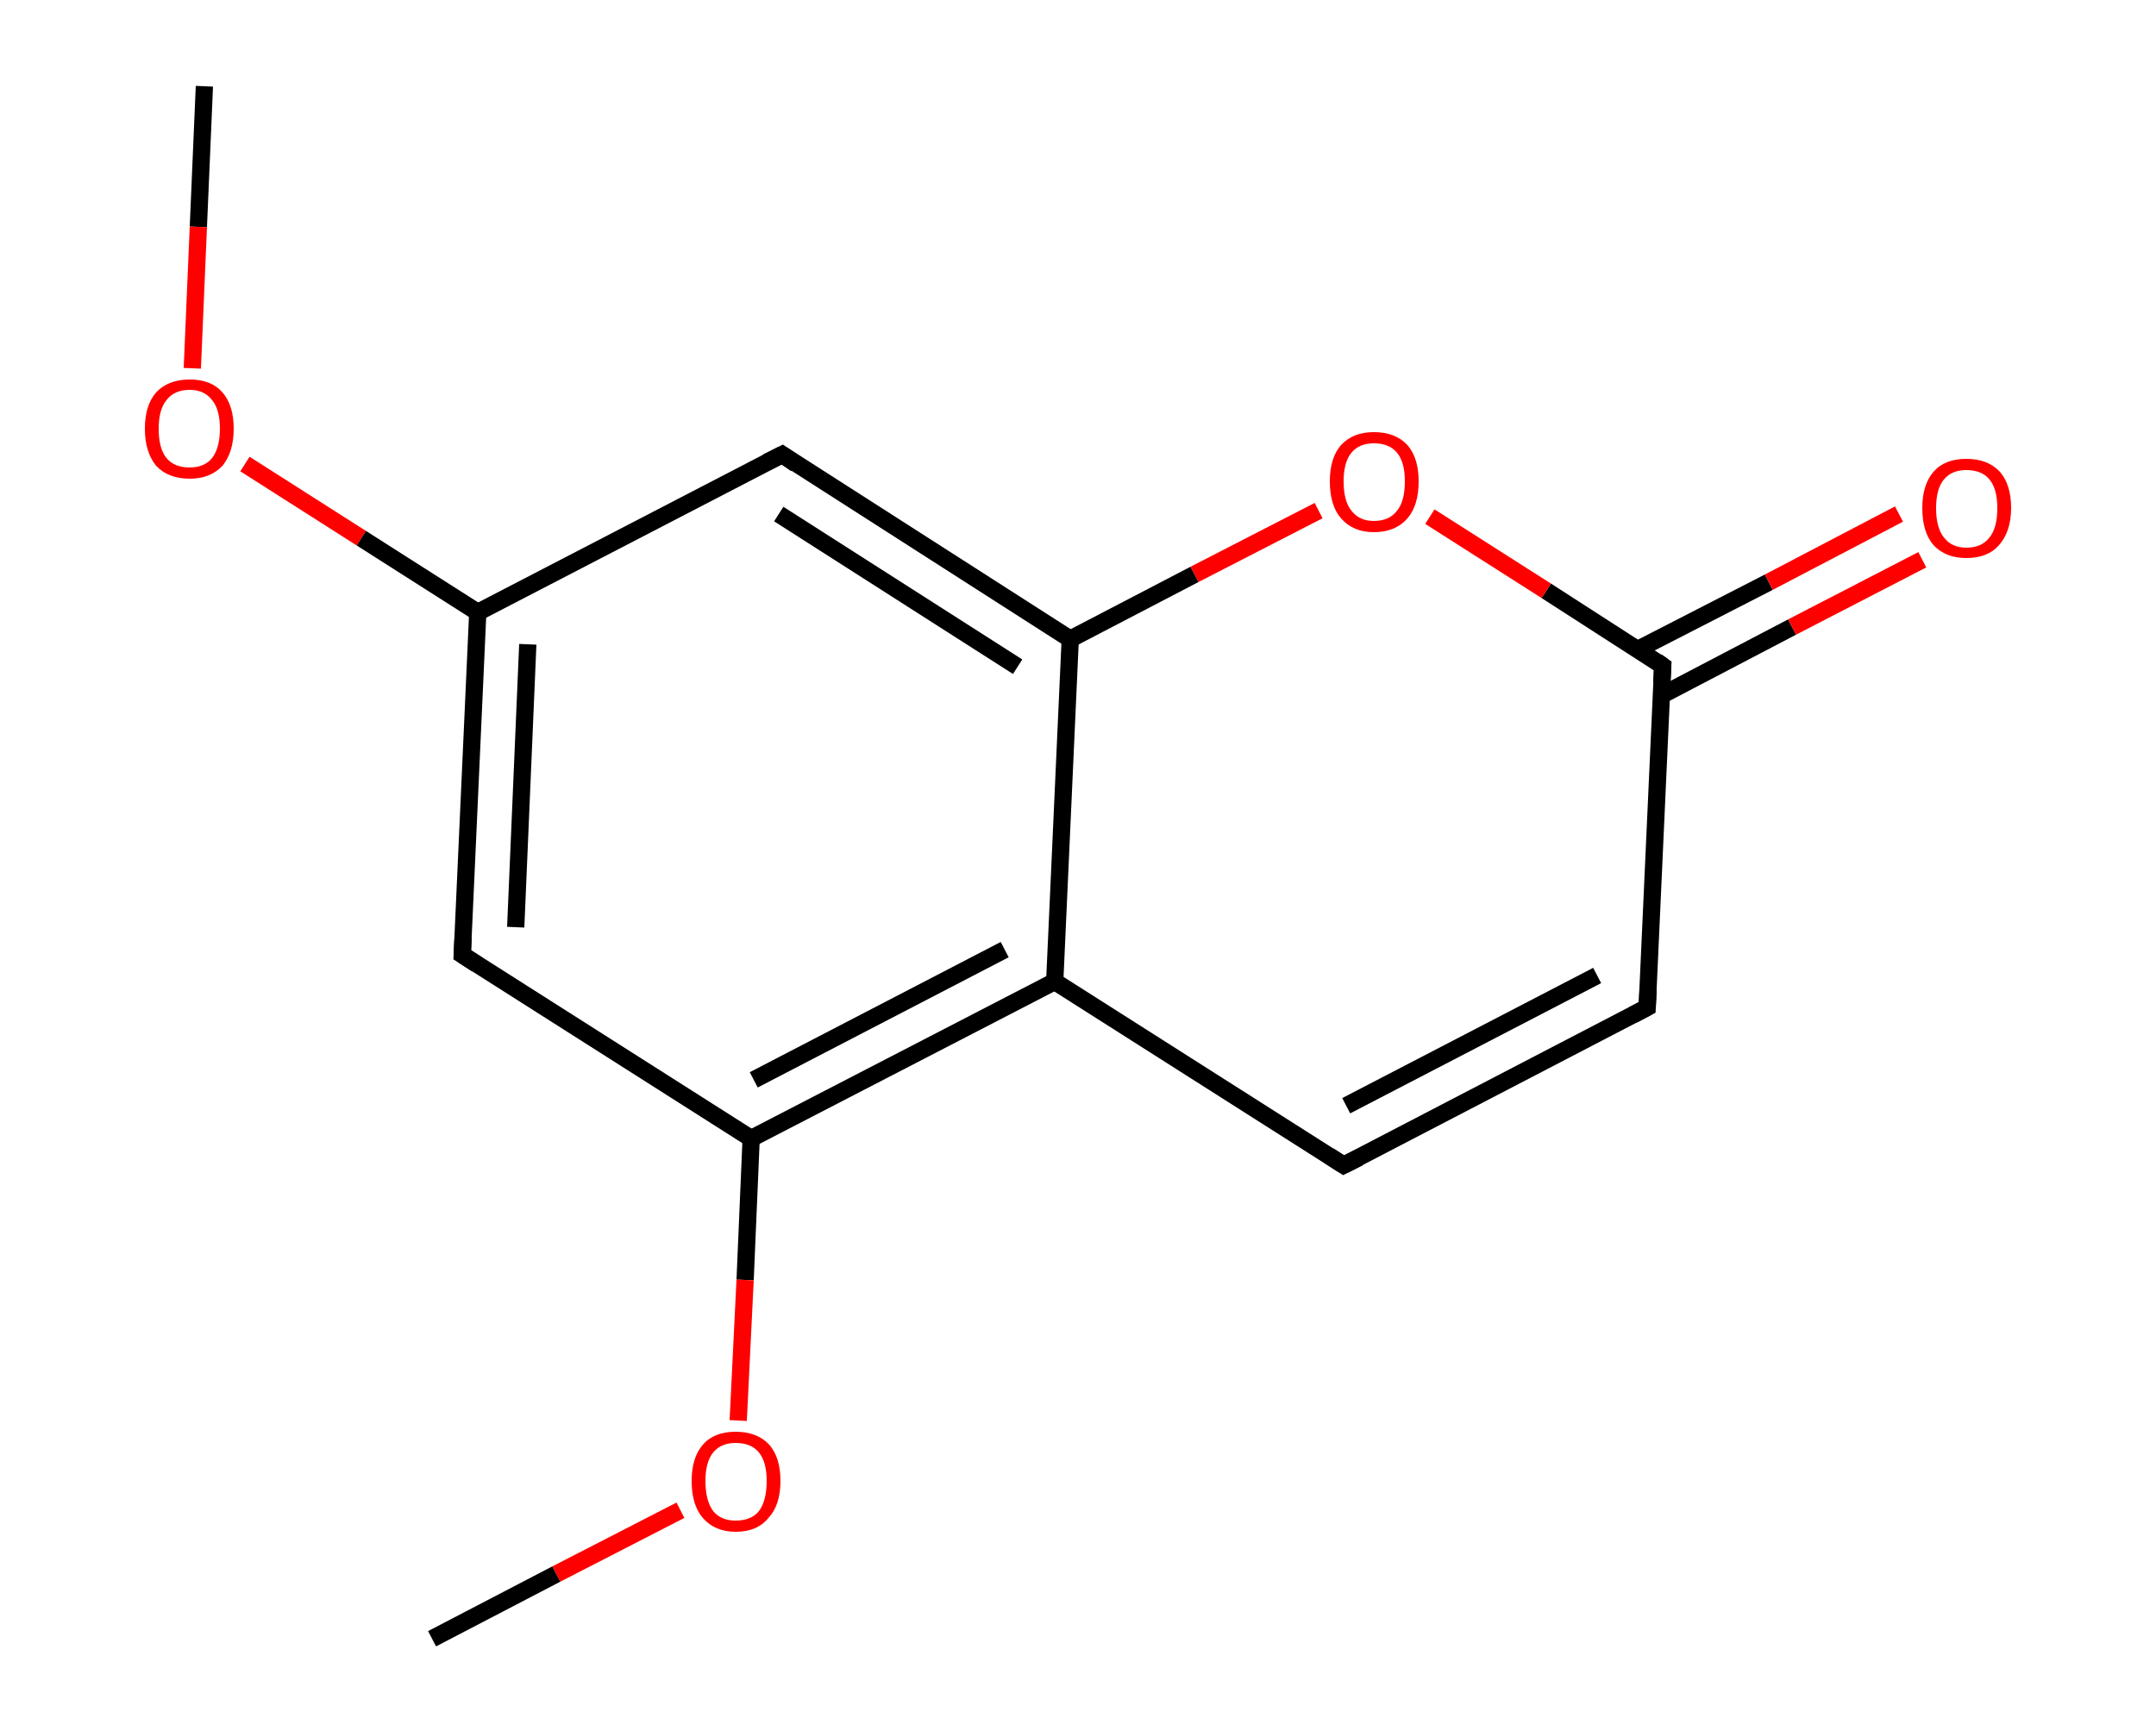 <?xml version='1.0' encoding='iso-8859-1'?>
<svg version='1.1' baseProfile='full'
              xmlns='http://www.w3.org/2000/svg'
                      xmlns:rdkit='http://www.rdkit.org/xml'
                      xmlns:xlink='http://www.w3.org/1999/xlink'
                  xml:space='preserve'
width='250px' height='200px' viewBox='0 0 250 200'>
<!-- END OF HEADER -->
<rect style='opacity:1.0;fill:#FFFFFF;stroke:none' width='250.0' height='200.0' x='0.0' y='0.0'> </rect>
<path class='bond-0 atom-0 atom-1' d='M 23.7,10.0 L 23.0,26.3' style='fill:none;fill-rule:evenodd;stroke:#000000;stroke-width:2.0px;stroke-linecap:butt;stroke-linejoin:miter;stroke-opacity:1' />
<path class='bond-0 atom-0 atom-1' d='M 23.0,26.3 L 22.3,42.7' style='fill:none;fill-rule:evenodd;stroke:#FF0000;stroke-width:2.0px;stroke-linecap:butt;stroke-linejoin:miter;stroke-opacity:1' />
<path class='bond-1 atom-1 atom-2' d='M 28.4,53.8 L 41.9,62.4' style='fill:none;fill-rule:evenodd;stroke:#FF0000;stroke-width:2.0px;stroke-linecap:butt;stroke-linejoin:miter;stroke-opacity:1' />
<path class='bond-1 atom-1 atom-2' d='M 41.9,62.4 L 55.4,71.0' style='fill:none;fill-rule:evenodd;stroke:#000000;stroke-width:2.0px;stroke-linecap:butt;stroke-linejoin:miter;stroke-opacity:1' />
<path class='bond-2 atom-2 atom-3' d='M 55.4,71.0 L 53.6,110.7' style='fill:none;fill-rule:evenodd;stroke:#000000;stroke-width:2.0px;stroke-linecap:butt;stroke-linejoin:miter;stroke-opacity:1' />
<path class='bond-2 atom-2 atom-3' d='M 61.2,74.7 L 59.8,107.5' style='fill:none;fill-rule:evenodd;stroke:#000000;stroke-width:2.0px;stroke-linecap:butt;stroke-linejoin:miter;stroke-opacity:1' />
<path class='bond-3 atom-3 atom-4' d='M 53.6,110.7 L 87.1,132.0' style='fill:none;fill-rule:evenodd;stroke:#000000;stroke-width:2.0px;stroke-linecap:butt;stroke-linejoin:miter;stroke-opacity:1' />
<path class='bond-4 atom-4 atom-5' d='M 87.1,132.0 L 86.4,148.4' style='fill:none;fill-rule:evenodd;stroke:#000000;stroke-width:2.0px;stroke-linecap:butt;stroke-linejoin:miter;stroke-opacity:1' />
<path class='bond-4 atom-4 atom-5' d='M 86.4,148.4 L 85.6,164.7' style='fill:none;fill-rule:evenodd;stroke:#FF0000;stroke-width:2.0px;stroke-linecap:butt;stroke-linejoin:miter;stroke-opacity:1' />
<path class='bond-5 atom-5 atom-6' d='M 78.9,175.1 L 64.5,182.5' style='fill:none;fill-rule:evenodd;stroke:#FF0000;stroke-width:2.0px;stroke-linecap:butt;stroke-linejoin:miter;stroke-opacity:1' />
<path class='bond-5 atom-5 atom-6' d='M 64.5,182.5 L 50.1,190.0' style='fill:none;fill-rule:evenodd;stroke:#000000;stroke-width:2.0px;stroke-linecap:butt;stroke-linejoin:miter;stroke-opacity:1' />
<path class='bond-6 atom-4 atom-7' d='M 87.1,132.0 L 122.3,113.8' style='fill:none;fill-rule:evenodd;stroke:#000000;stroke-width:2.0px;stroke-linecap:butt;stroke-linejoin:miter;stroke-opacity:1' />
<path class='bond-6 atom-4 atom-7' d='M 87.4,125.2 L 116.5,110.1' style='fill:none;fill-rule:evenodd;stroke:#000000;stroke-width:2.0px;stroke-linecap:butt;stroke-linejoin:miter;stroke-opacity:1' />
<path class='bond-7 atom-7 atom-8' d='M 122.3,113.8 L 155.8,135.1' style='fill:none;fill-rule:evenodd;stroke:#000000;stroke-width:2.0px;stroke-linecap:butt;stroke-linejoin:miter;stroke-opacity:1' />
<path class='bond-8 atom-8 atom-9' d='M 155.8,135.1 L 191.0,116.8' style='fill:none;fill-rule:evenodd;stroke:#000000;stroke-width:2.0px;stroke-linecap:butt;stroke-linejoin:miter;stroke-opacity:1' />
<path class='bond-8 atom-8 atom-9' d='M 156.1,128.2 L 185.2,113.1' style='fill:none;fill-rule:evenodd;stroke:#000000;stroke-width:2.0px;stroke-linecap:butt;stroke-linejoin:miter;stroke-opacity:1' />
<path class='bond-9 atom-9 atom-10' d='M 191.0,116.8 L 192.8,77.2' style='fill:none;fill-rule:evenodd;stroke:#000000;stroke-width:2.0px;stroke-linecap:butt;stroke-linejoin:miter;stroke-opacity:1' />
<path class='bond-10 atom-10 atom-11' d='M 192.7,80.6 L 207.8,72.7' style='fill:none;fill-rule:evenodd;stroke:#000000;stroke-width:2.0px;stroke-linecap:butt;stroke-linejoin:miter;stroke-opacity:1' />
<path class='bond-10 atom-10 atom-11' d='M 207.8,72.7 L 222.9,64.9' style='fill:none;fill-rule:evenodd;stroke:#FF0000;stroke-width:2.0px;stroke-linecap:butt;stroke-linejoin:miter;stroke-opacity:1' />
<path class='bond-10 atom-10 atom-11' d='M 189.9,75.3 L 205.1,67.5' style='fill:none;fill-rule:evenodd;stroke:#000000;stroke-width:2.0px;stroke-linecap:butt;stroke-linejoin:miter;stroke-opacity:1' />
<path class='bond-10 atom-10 atom-11' d='M 205.1,67.5 L 220.2,59.6' style='fill:none;fill-rule:evenodd;stroke:#FF0000;stroke-width:2.0px;stroke-linecap:butt;stroke-linejoin:miter;stroke-opacity:1' />
<path class='bond-11 atom-10 atom-12' d='M 192.8,77.2 L 179.3,68.5' style='fill:none;fill-rule:evenodd;stroke:#000000;stroke-width:2.0px;stroke-linecap:butt;stroke-linejoin:miter;stroke-opacity:1' />
<path class='bond-11 atom-10 atom-12' d='M 179.3,68.5 L 165.8,59.9' style='fill:none;fill-rule:evenodd;stroke:#FF0000;stroke-width:2.0px;stroke-linecap:butt;stroke-linejoin:miter;stroke-opacity:1' />
<path class='bond-12 atom-12 atom-13' d='M 152.9,59.2 L 138.5,66.6' style='fill:none;fill-rule:evenodd;stroke:#FF0000;stroke-width:2.0px;stroke-linecap:butt;stroke-linejoin:miter;stroke-opacity:1' />
<path class='bond-12 atom-12 atom-13' d='M 138.5,66.6 L 124.1,74.1' style='fill:none;fill-rule:evenodd;stroke:#000000;stroke-width:2.0px;stroke-linecap:butt;stroke-linejoin:miter;stroke-opacity:1' />
<path class='bond-13 atom-13 atom-14' d='M 124.1,74.1 L 90.7,52.7' style='fill:none;fill-rule:evenodd;stroke:#000000;stroke-width:2.0px;stroke-linecap:butt;stroke-linejoin:miter;stroke-opacity:1' />
<path class='bond-13 atom-13 atom-14' d='M 118.0,77.3 L 90.3,59.6' style='fill:none;fill-rule:evenodd;stroke:#000000;stroke-width:2.0px;stroke-linecap:butt;stroke-linejoin:miter;stroke-opacity:1' />
<path class='bond-14 atom-14 atom-2' d='M 90.7,52.7 L 55.4,71.0' style='fill:none;fill-rule:evenodd;stroke:#000000;stroke-width:2.0px;stroke-linecap:butt;stroke-linejoin:miter;stroke-opacity:1' />
<path class='bond-15 atom-13 atom-7' d='M 124.1,74.1 L 122.3,113.8' style='fill:none;fill-rule:evenodd;stroke:#000000;stroke-width:2.0px;stroke-linecap:butt;stroke-linejoin:miter;stroke-opacity:1' />
<path d='M 53.7,108.7 L 53.6,110.7 L 55.3,111.8' style='fill:none;stroke:#000000;stroke-width:2.0px;stroke-linecap:butt;stroke-linejoin:miter;stroke-opacity:1;' />
<path d='M 154.1,134.0 L 155.8,135.1 L 157.6,134.2' style='fill:none;stroke:#000000;stroke-width:2.0px;stroke-linecap:butt;stroke-linejoin:miter;stroke-opacity:1;' />
<path d='M 189.3,117.7 L 191.0,116.8 L 191.1,114.8' style='fill:none;stroke:#000000;stroke-width:2.0px;stroke-linecap:butt;stroke-linejoin:miter;stroke-opacity:1;' />
<path d='M 192.7,79.1 L 192.8,77.2 L 192.1,76.7' style='fill:none;stroke:#000000;stroke-width:2.0px;stroke-linecap:butt;stroke-linejoin:miter;stroke-opacity:1;' />
<path d='M 92.3,53.8 L 90.7,52.7 L 88.9,53.6' style='fill:none;stroke:#000000;stroke-width:2.0px;stroke-linecap:butt;stroke-linejoin:miter;stroke-opacity:1;' />
<path class='atom-1' d='M 16.8 49.7
Q 16.8 47.0, 18.1 45.5
Q 19.5 44.0, 22.0 44.0
Q 24.5 44.0, 25.8 45.5
Q 27.1 47.0, 27.1 49.7
Q 27.1 52.4, 25.8 54.0
Q 24.4 55.5, 22.0 55.5
Q 19.5 55.5, 18.1 54.0
Q 16.8 52.4, 16.8 49.7
M 22.0 54.2
Q 23.7 54.2, 24.6 53.1
Q 25.5 51.9, 25.5 49.7
Q 25.5 47.5, 24.6 46.4
Q 23.7 45.2, 22.0 45.2
Q 20.2 45.2, 19.3 46.4
Q 18.4 47.5, 18.4 49.7
Q 18.4 52.0, 19.3 53.1
Q 20.2 54.2, 22.0 54.2
' fill='#FF0000'/>
<path class='atom-5' d='M 80.2 171.7
Q 80.2 169.0, 81.5 167.5
Q 82.8 166.0, 85.3 166.0
Q 87.8 166.0, 89.2 167.5
Q 90.5 169.0, 90.5 171.7
Q 90.5 174.5, 89.1 176.0
Q 87.8 177.6, 85.3 177.6
Q 82.9 177.6, 81.5 176.0
Q 80.2 174.5, 80.2 171.7
M 85.3 176.3
Q 87.1 176.3, 88.0 175.2
Q 88.9 174.0, 88.9 171.7
Q 88.9 169.5, 88.0 168.4
Q 87.1 167.3, 85.3 167.3
Q 83.6 167.3, 82.7 168.4
Q 81.8 169.5, 81.8 171.7
Q 81.8 174.0, 82.7 175.2
Q 83.6 176.3, 85.3 176.3
' fill='#FF0000'/>
<path class='atom-11' d='M 222.9 58.9
Q 222.9 56.2, 224.2 54.7
Q 225.5 53.2, 228.0 53.2
Q 230.5 53.2, 231.9 54.7
Q 233.2 56.2, 233.2 58.9
Q 233.2 61.6, 231.8 63.2
Q 230.5 64.7, 228.0 64.7
Q 225.6 64.7, 224.2 63.2
Q 222.9 61.7, 222.9 58.9
M 228.0 63.5
Q 229.8 63.5, 230.7 62.3
Q 231.6 61.2, 231.6 58.9
Q 231.6 56.7, 230.7 55.6
Q 229.8 54.5, 228.0 54.5
Q 226.3 54.5, 225.4 55.6
Q 224.5 56.7, 224.5 58.9
Q 224.5 61.2, 225.4 62.3
Q 226.3 63.5, 228.0 63.5
' fill='#FF0000'/>
<path class='atom-12' d='M 154.2 55.8
Q 154.2 53.1, 155.5 51.6
Q 156.9 50.1, 159.3 50.1
Q 161.8 50.1, 163.2 51.6
Q 164.5 53.1, 164.5 55.8
Q 164.5 58.6, 163.2 60.1
Q 161.8 61.7, 159.3 61.7
Q 156.9 61.7, 155.5 60.1
Q 154.2 58.6, 154.2 55.8
M 159.3 60.4
Q 161.1 60.4, 162.0 59.2
Q 162.9 58.1, 162.9 55.8
Q 162.9 53.6, 162.0 52.5
Q 161.1 51.4, 159.3 51.4
Q 157.6 51.4, 156.7 52.5
Q 155.8 53.6, 155.8 55.8
Q 155.8 58.1, 156.7 59.2
Q 157.6 60.4, 159.3 60.4
' fill='#FF0000'/>
</svg>
